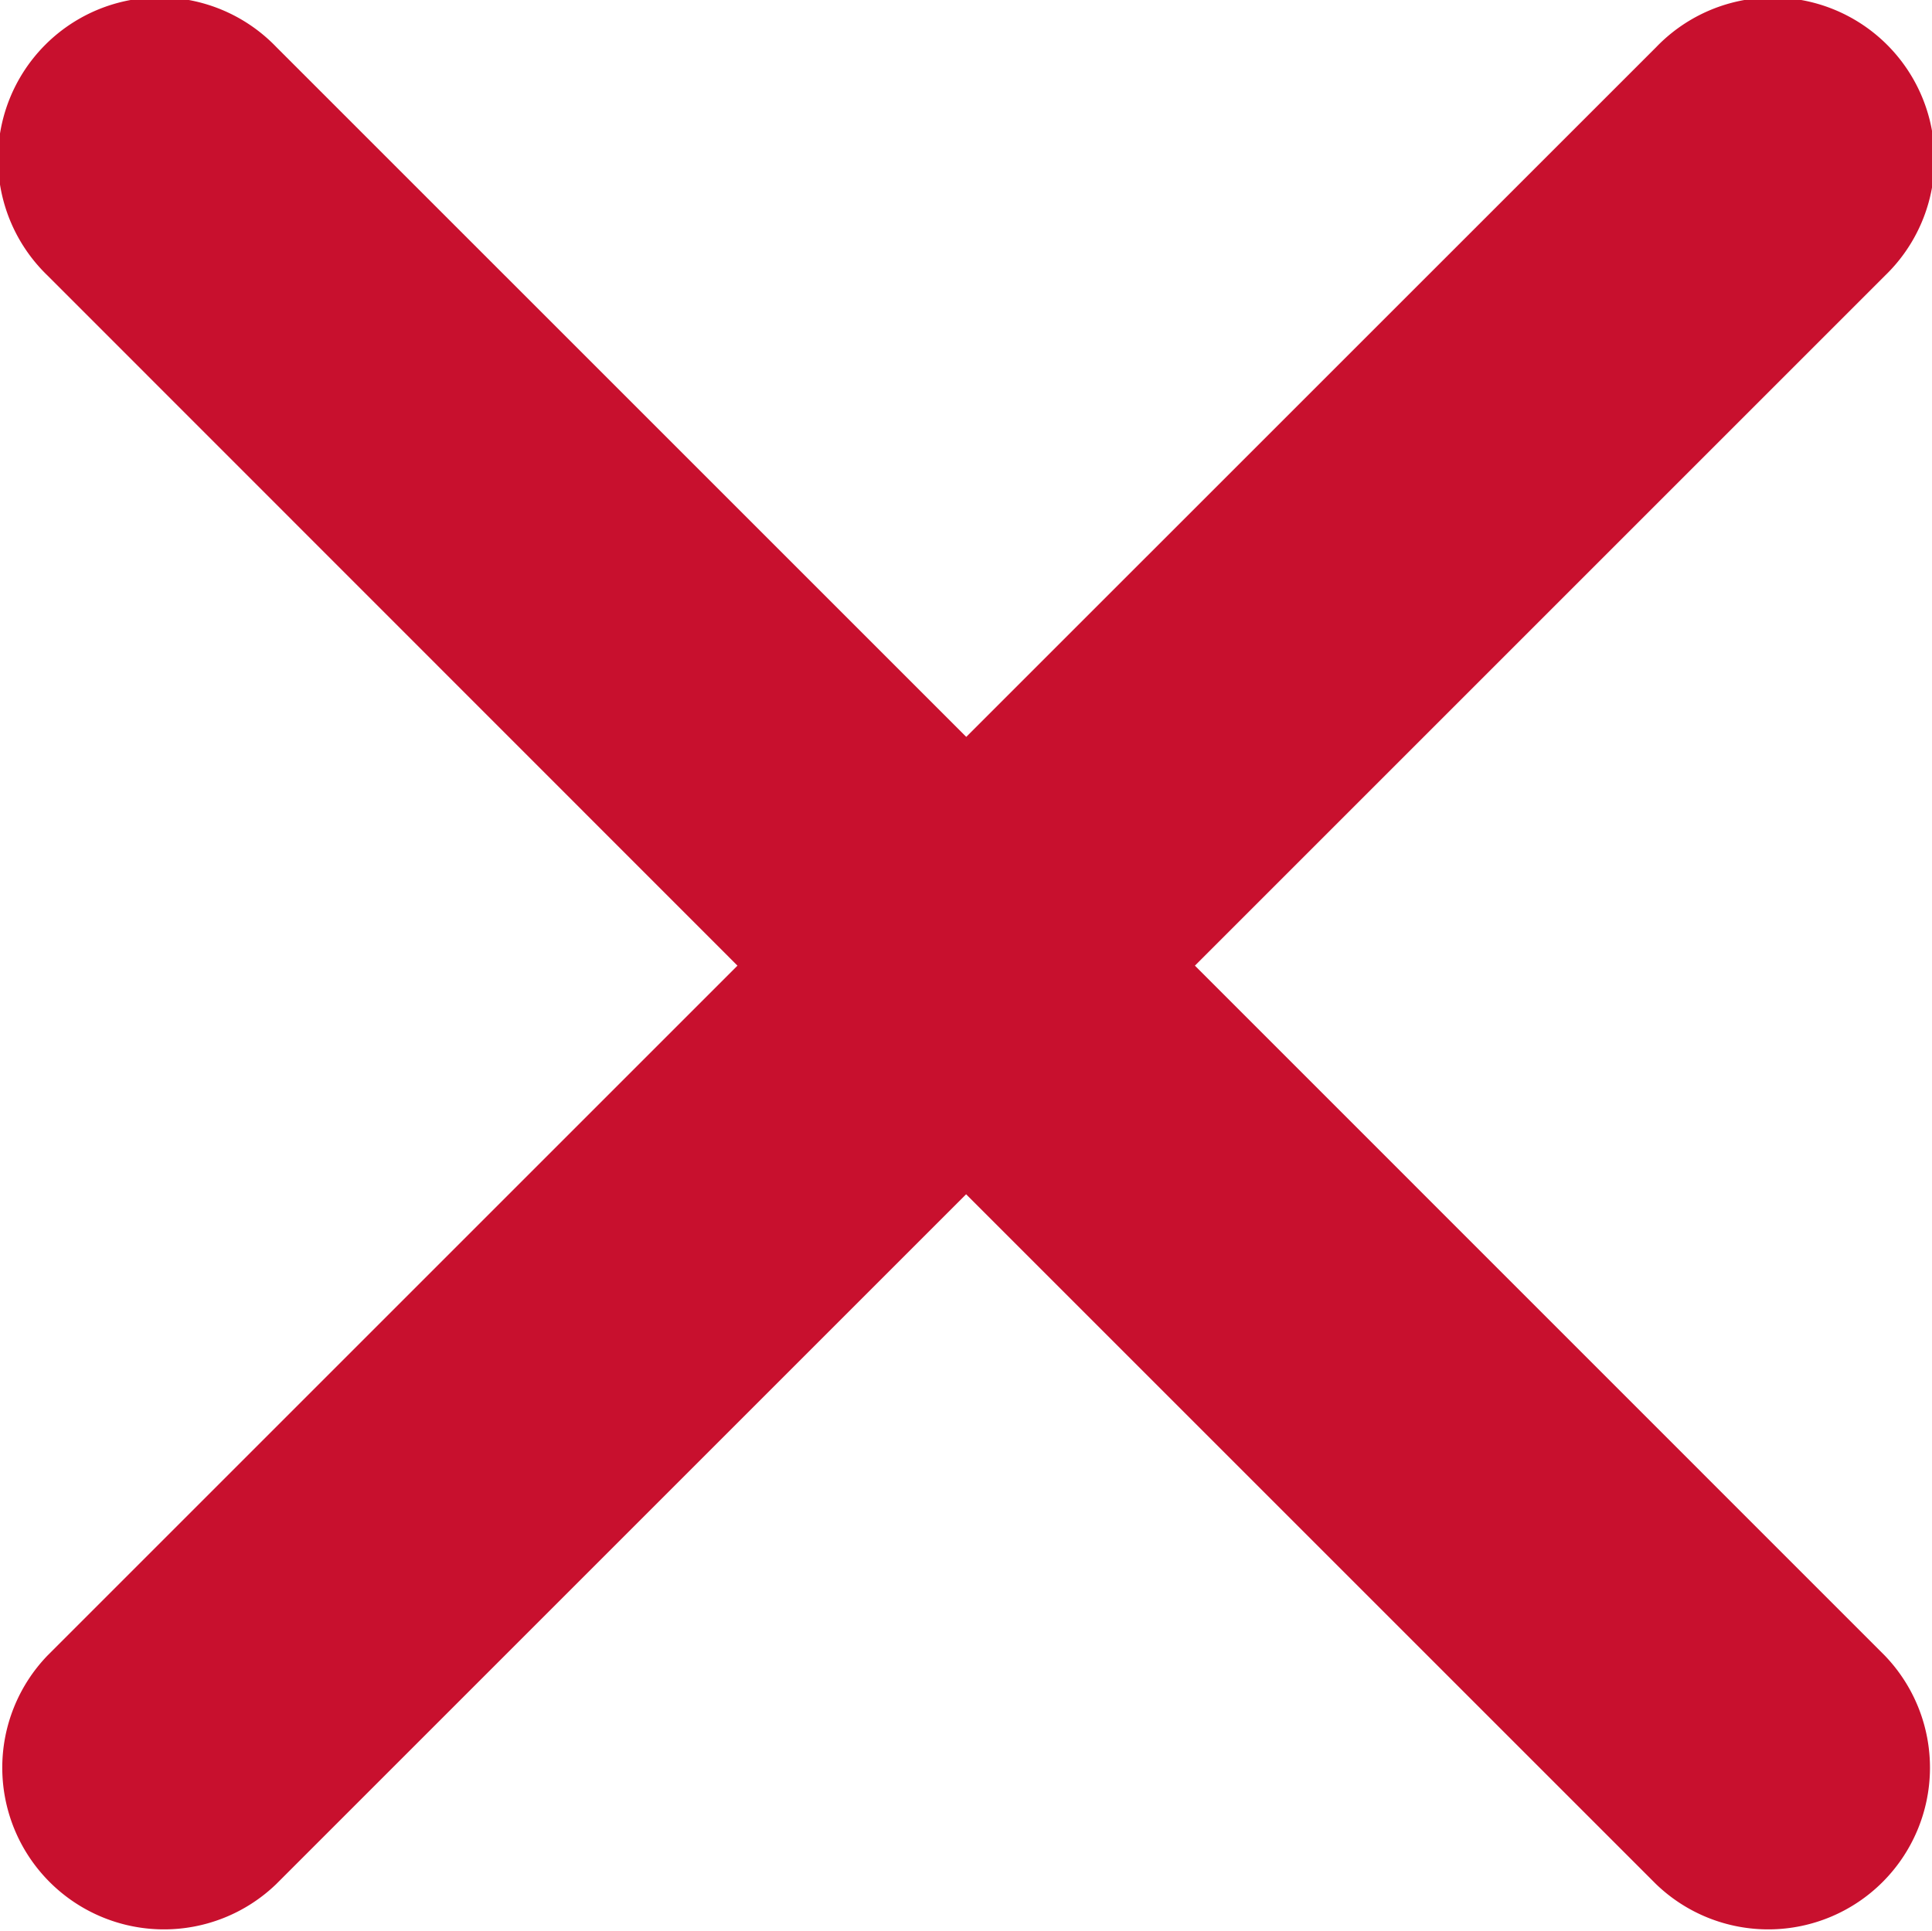 <svg xmlns="http://www.w3.org/2000/svg" width="15.758" height="15.754" viewBox="0 0 15.758 15.754">
  <path id="Icon_ionic-ios-close" data-name="Icon ionic-ios-close" d="M21.031,19.166l5.628-5.628a1.319,1.319,0,1,0-1.865-1.865L19.166,17.3l-5.628-5.628a1.319,1.319,0,1,0-1.865,1.865L17.3,19.166l-5.628,5.628a1.319,1.319,0,0,0,1.865,1.865l5.628-5.628,5.628,5.628a1.319,1.319,0,0,0,1.865-1.865Z" transform="translate(-11.285 -11.289)" fill="#c8102e"/>
</svg>
